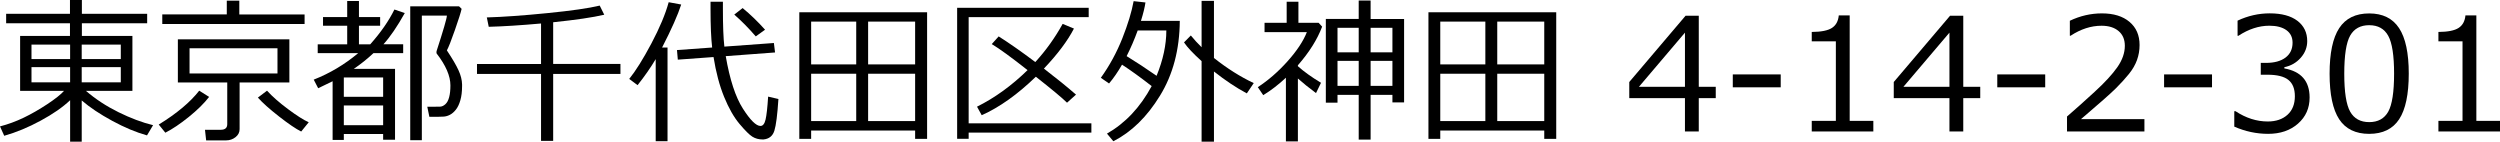 <?xml version="1.0" encoding="UTF-8"?><svg id="_レイヤー_2" xmlns="http://www.w3.org/2000/svg" viewBox="0 0 222.53 12.612"><g id="_レイヤー_1-2"><path d="m.376,12.086l-.376-.834c.729-.191,1.435-.451,2.115-.779.682-.328,1.379-.729,2.092-1.199.714-.473,1.211-.867,1.494-1.187H1.791V3.199h4.437v-1.128H.547v-.841h5.681V0h1.06v1.23h5.811v.841h-5.811v1.128h4.498v4.888h-4.136c.843.729,1.807,1.361,2.892,1.897,1.084.535,2.112.921,3.083,1.158l-.54.909c-.967-.269-1.996-.699-3.09-1.292s-2.001-1.198-2.721-1.818v3.671h-1.032v-3.691c-.652.62-1.527,1.228-2.625,1.821-1.099.596-2.179,1.043-3.24,1.344Zm2.427-6.829h3.438v-1.285h-3.438v1.285Zm3.438.718h-3.438v1.354h3.438v-1.354Zm1.032-.718h3.479v-1.285h-3.479v1.285Zm3.479.718h-3.479v1.354h3.479v-1.354Z"/><path d="m14.718,11.812l-.588-.725c1.6-.984,2.8-1.989,3.603-3.015l.882.554c-.451.579-1.056,1.174-1.812,1.784-.757.61-1.452,1.078-2.085,1.401Zm-.273-9.68v-.848h5.742V.062h1.114v1.224h5.811v.848h-12.667Zm5.688,10.363h-1.784l-.103-.943h1.401c.387,0,.581-.166.581-.499v-3.712h-4.396v-3.842h9.926v3.842h-4.43v4.156c0,.282-.121.52-.362.711-.242.191-.52.287-.834.287Zm4.566-8.196h-7.827v2.242h7.827v-2.242Zm2.112,7.41c-.475-.237-1.133-.685-1.976-1.343-.844-.659-1.47-1.219-1.88-1.679l.813-.615c.474.52,1.098,1.067,1.873,1.644.774.577,1.388.966,1.839,1.166l-.67.827Z"/><path d="m34.104,11.929h-3.5v.526h-.998v-5.223c-.374.191-.803.398-1.285.622l-.396-.766c1.431-.561,2.75-1.347,3.958-2.358h-3.603v-.786h2.625v-1.654h-2.153v-.772h2.153V.089h1.046v1.429h1.886v.772h-1.886v1.654h1.005c.934-1.048,1.652-2.08,2.152-3.097l.924.314c-.67,1.198-1.305,2.126-1.9,2.782h1.756v.786h-2.645c-.538.506-1.121.973-1.75,1.401h3.67v6.31h-1.059v-.513Zm0-3.315v-1.716h-3.5v1.716h3.5Zm-3.5,2.529h3.5v-1.757h-3.5v1.757Zm7.615-.745l-.186-.896h.479c.301,0,.527-.004.678-.01.15-.008.301-.078.451-.213.15-.134.264-.343.338-.625.076-.282.113-.634.113-1.053,0-.839-.41-1.786-1.23-2.844-.01-.027-.014-.063-.014-.109,0-.05.004-.084.014-.103.609-1.878.916-2.931.916-3.158h-2.229v11.095h-1.033V.561h4.342l.232.226c-.068.314-.268.941-.596,1.88s-.566,1.545-.717,1.818c.486.733.832,1.322,1.035,1.768.203.443.309.864.318,1.261v.15c0,.487-.051.908-.154,1.261-.102.354-.236.633-.4.838s-.336.355-.52.451c-.182.096-.365.15-.549.164-.186.014-.605.021-1.262.021h-.027Z"/><path d="m48.159,12.537v-5.954h-5.701v-.889h5.701v-3.603c-1.837.164-3.389.262-4.655.294l-.171-.834c1.44-.041,3.235-.169,5.387-.383s3.705-.438,4.662-.67l.403.813c-1.007.237-2.522.46-4.546.67v3.712h5.988v.889h-5.988v5.954h-1.08Z"/><path d="m60.635.403c-.292.911-.859,2.188-1.702,3.828h.485v8.34h-1.053v-7.308c-.446.752-.984,1.524-1.613,2.317l-.745-.554c.574-.706,1.231-1.758,1.973-3.154.74-1.397,1.254-2.622,1.541-3.675l1.114.205Zm8.654,8.408c-.091,1.413-.212,2.354-.362,2.827-.15.471-.474.729-.971.775h-.075c-.347,0-.651-.083-.916-.25-.265-.166-.646-.547-1.146-1.141-.498-.596-.953-1.394-1.363-2.396s-.725-2.186-.943-3.548l-3.179.232-.075-.854,3.131-.226c-.096-.825-.144-1.964-.144-3.418V.157h1.101v.615c0,1.518.043,2.644.13,3.377l4.409-.321.103.841-4.389.328c.36,2.087.869,3.645,1.528,4.673.658,1.027,1.179,1.541,1.562,1.541.214,0,.366-.189.454-.567.09-.378.166-1.06.229-2.044l.916.212Zm-1.189-6.166l-.827.595c-.638-.738-1.276-1.386-1.914-1.941l.745-.581c.697.574,1.362,1.217,1.996,1.928Z"/><path d="m81.457,11.621h-9.256v.738h-1.053V1.094h11.375v11.266h-1.066v-.738Zm-5.243-9.7h-4.013v3.814h4.013V1.921Zm-4.013,8.853h4.013v-4.211h-4.013v4.211Zm9.256-5.038V1.921h-4.184v3.814h4.184Zm-4.184,5.038h4.184v-4.211h-4.184v4.211Z"/><path d="m86.222,10.979h10.924v.827h-10.924v.547h-1.025V.697h11.71v.827h-10.685v9.454Zm5.981-4.149c-1.636,1.581-3.242,2.723-4.819,3.425l-.417-.759c1.591-.793,3.09-1.878,4.498-3.254-1.444-1.14-2.507-1.912-3.186-2.317l.615-.684c.93.588,2.017,1.349,3.261,2.283.948-1.039,1.759-2.172,2.434-3.397l1.005.417c-.569,1.099-1.461,2.285-2.673,3.562,1.13.87,2.083,1.643,2.857,2.317l-.8.718c-.424-.419-1.349-1.189-2.775-2.311Z"/><path d="m99.101,12.571l-.567-.677c1.641-.938,2.967-2.35,3.979-4.231-.993-.774-1.873-1.41-2.639-1.907-.374.651-.759,1.21-1.155,1.675l-.731-.506c.774-1.08,1.411-2.249,1.911-3.507.498-1.258.835-2.363,1.008-3.315l1.053.116c-.06.424-.193.971-.403,1.641h3.459c-.019,2.552-.604,4.771-1.761,6.654-1.154,1.885-2.539,3.237-4.152,4.058Zm3.849-5.824c.579-1.417.868-2.762.868-4.033h-2.55c-.292.802-.62,1.563-.984,2.283.812.497,1.7,1.08,2.666,1.75Zm4.006,5.865v-7.171c-.766-.692-1.287-1.249-1.565-1.668l.608-.615c.282.351.602.699.957,1.046V.075h1.101v5.086c1.171.93,2.352,1.675,3.541,2.235l-.615.916c-.935-.497-1.909-1.146-2.926-1.948v6.248h-1.101Z"/><path d="m114.461,12.585v-5.667c-.647.606-1.319,1.123-2.017,1.552l-.485-.711c.948-.62,1.834-1.393,2.659-2.317s1.395-1.786,1.709-2.584h-3.767v-.827h1.969V.157h1.046v1.873h1.798l.314.342c-.429,1.135-1.148,2.281-2.16,3.438v.082c.533.479,1.219.971,2.058,1.477l-.444.916c-.638-.474-1.176-.907-1.613-1.299v5.599h-1.066Zm6.48-.157v-3.985h-1.887v.697h-1.039V1.688h2.926V.048h1.06v1.641h2.98v7.424h-1.039v-.67h-1.941v3.985h-1.06Zm-1.887-7.772h1.887v-2.181h-1.887v2.181Zm1.887.759h-1.887v2.229h1.887v-2.229Zm1.06-.759h1.941v-2.181h-1.941v2.181Zm1.941.759h-1.941v2.229h1.941v-2.229Z"/><path d="m137.457,11.621h-9.256v.738h-1.053V1.094h11.375v11.266h-1.066v-.738Zm-5.243-9.7h-4.013v3.814h4.013V1.921Zm-4.013,8.853h4.013v-4.211h-4.013v4.211Zm9.256-5.038V1.921h-4.184v3.814h4.184Zm-4.184,5.038h4.184v-4.211h-4.184v4.211Z"/><path d="m152.722,8.736h-1.511v2.967h-1.23v-2.967h-4.956v-1.436l5.011-5.899h1.176v6.323h1.511v1.012Zm-2.741-1.012V2.905l-4.095,4.819h4.095Z"/><path d="m158.505,7.772h-4.266v-1.148h4.266v1.148Z"/><path d="m166.749,11.703h-5.482v-.943h2.146V3.678h-2.146v-.834c.839-.005,1.438-.124,1.798-.359.36-.234.562-.606.608-1.117h.971v9.393h2.105v.943Z"/><path d="m176.265,8.736h-1.511v2.967h-1.23v-2.967h-4.956v-1.436l5.011-5.899h1.176v6.323h1.511v1.012Zm-2.741-1.012V2.905l-4.095,4.819h4.095Z"/><path d="m182.048,7.772h-4.266v-1.148h4.266v1.148Z"/><path d="m190.88,11.703h-6.891v-1.333c.729-.629,1.549-1.36,2.457-2.194.91-.834,1.585-1.567,2.027-2.201s.663-1.267.663-1.9c0-.561-.186-.998-.558-1.312-.371-.314-.876-.472-1.514-.472-.935,0-1.853.296-2.755.889h-.068v-1.333c.921-.438,1.873-.656,2.857-.656,1.039,0,1.857.252,2.454.756.597.503.896,1.19.896,2.061,0,.465-.076.909-.229,1.333-.152.424-.391.836-.714,1.237s-.711.827-1.162,1.278-1.488,1.367-3.11,2.748h5.646v1.101Z"/><path d="m196.896,7.772h-4.266v-1.148h4.266v1.148Z"/><path d="m198.878,11.272v-1.374h.109c.925.61,1.882.916,2.871.916.729,0,1.313-.198,1.754-.595.439-.396.659-.948.659-1.654,0-.656-.191-1.14-.574-1.449s-1.003-.465-1.859-.465h-.602v-1.053h.465c.738,0,1.317-.157,1.736-.472s.629-.757.629-1.326c0-.483-.184-.855-.55-1.117-.367-.263-.872-.394-1.515-.394-.925,0-1.844.299-2.755.896h-.075v-1.347c.921-.433,1.875-.649,2.864-.649,1.062,0,1.883.223,2.465.666.58.445.871,1.045.871,1.802,0,.556-.193,1.053-.581,1.49s-.873.716-1.456.834v.109c1.499.269,2.249,1.133,2.249,2.591,0,.943-.344,1.718-1.032,2.324s-1.574.909-2.659.909c-1.034,0-2.039-.214-3.015-.643Z"/><path d="m210.889,11.915c-1.212,0-2.104-.433-2.673-1.299s-.854-2.217-.854-4.054.286-3.19.858-4.061c.571-.87,1.461-1.306,2.669-1.306,1.198,0,2.085.437,2.659,1.31.574.872.861,2.22.861,4.043,0,1.841-.285,3.195-.854,4.064-.569.867-1.458,1.302-2.666,1.302Zm0-9.673c-.779,0-1.345.309-1.695.926-.351.618-.526,1.749-.526,3.395,0,1.632.176,2.757.526,3.377s.916.93,1.695.93,1.343-.31,1.692-.93c.348-.62.522-1.75.522-3.391,0-1.608-.173-2.729-.52-3.359-.347-.632-.911-.947-1.695-.947Z"/><path d="m222.53,11.703h-5.482v-.943h2.146V3.678h-2.146v-.834c.839-.005,1.438-.124,1.798-.359.36-.234.562-.606.608-1.117h.971v9.393h2.105v.943Z"/></g></svg>